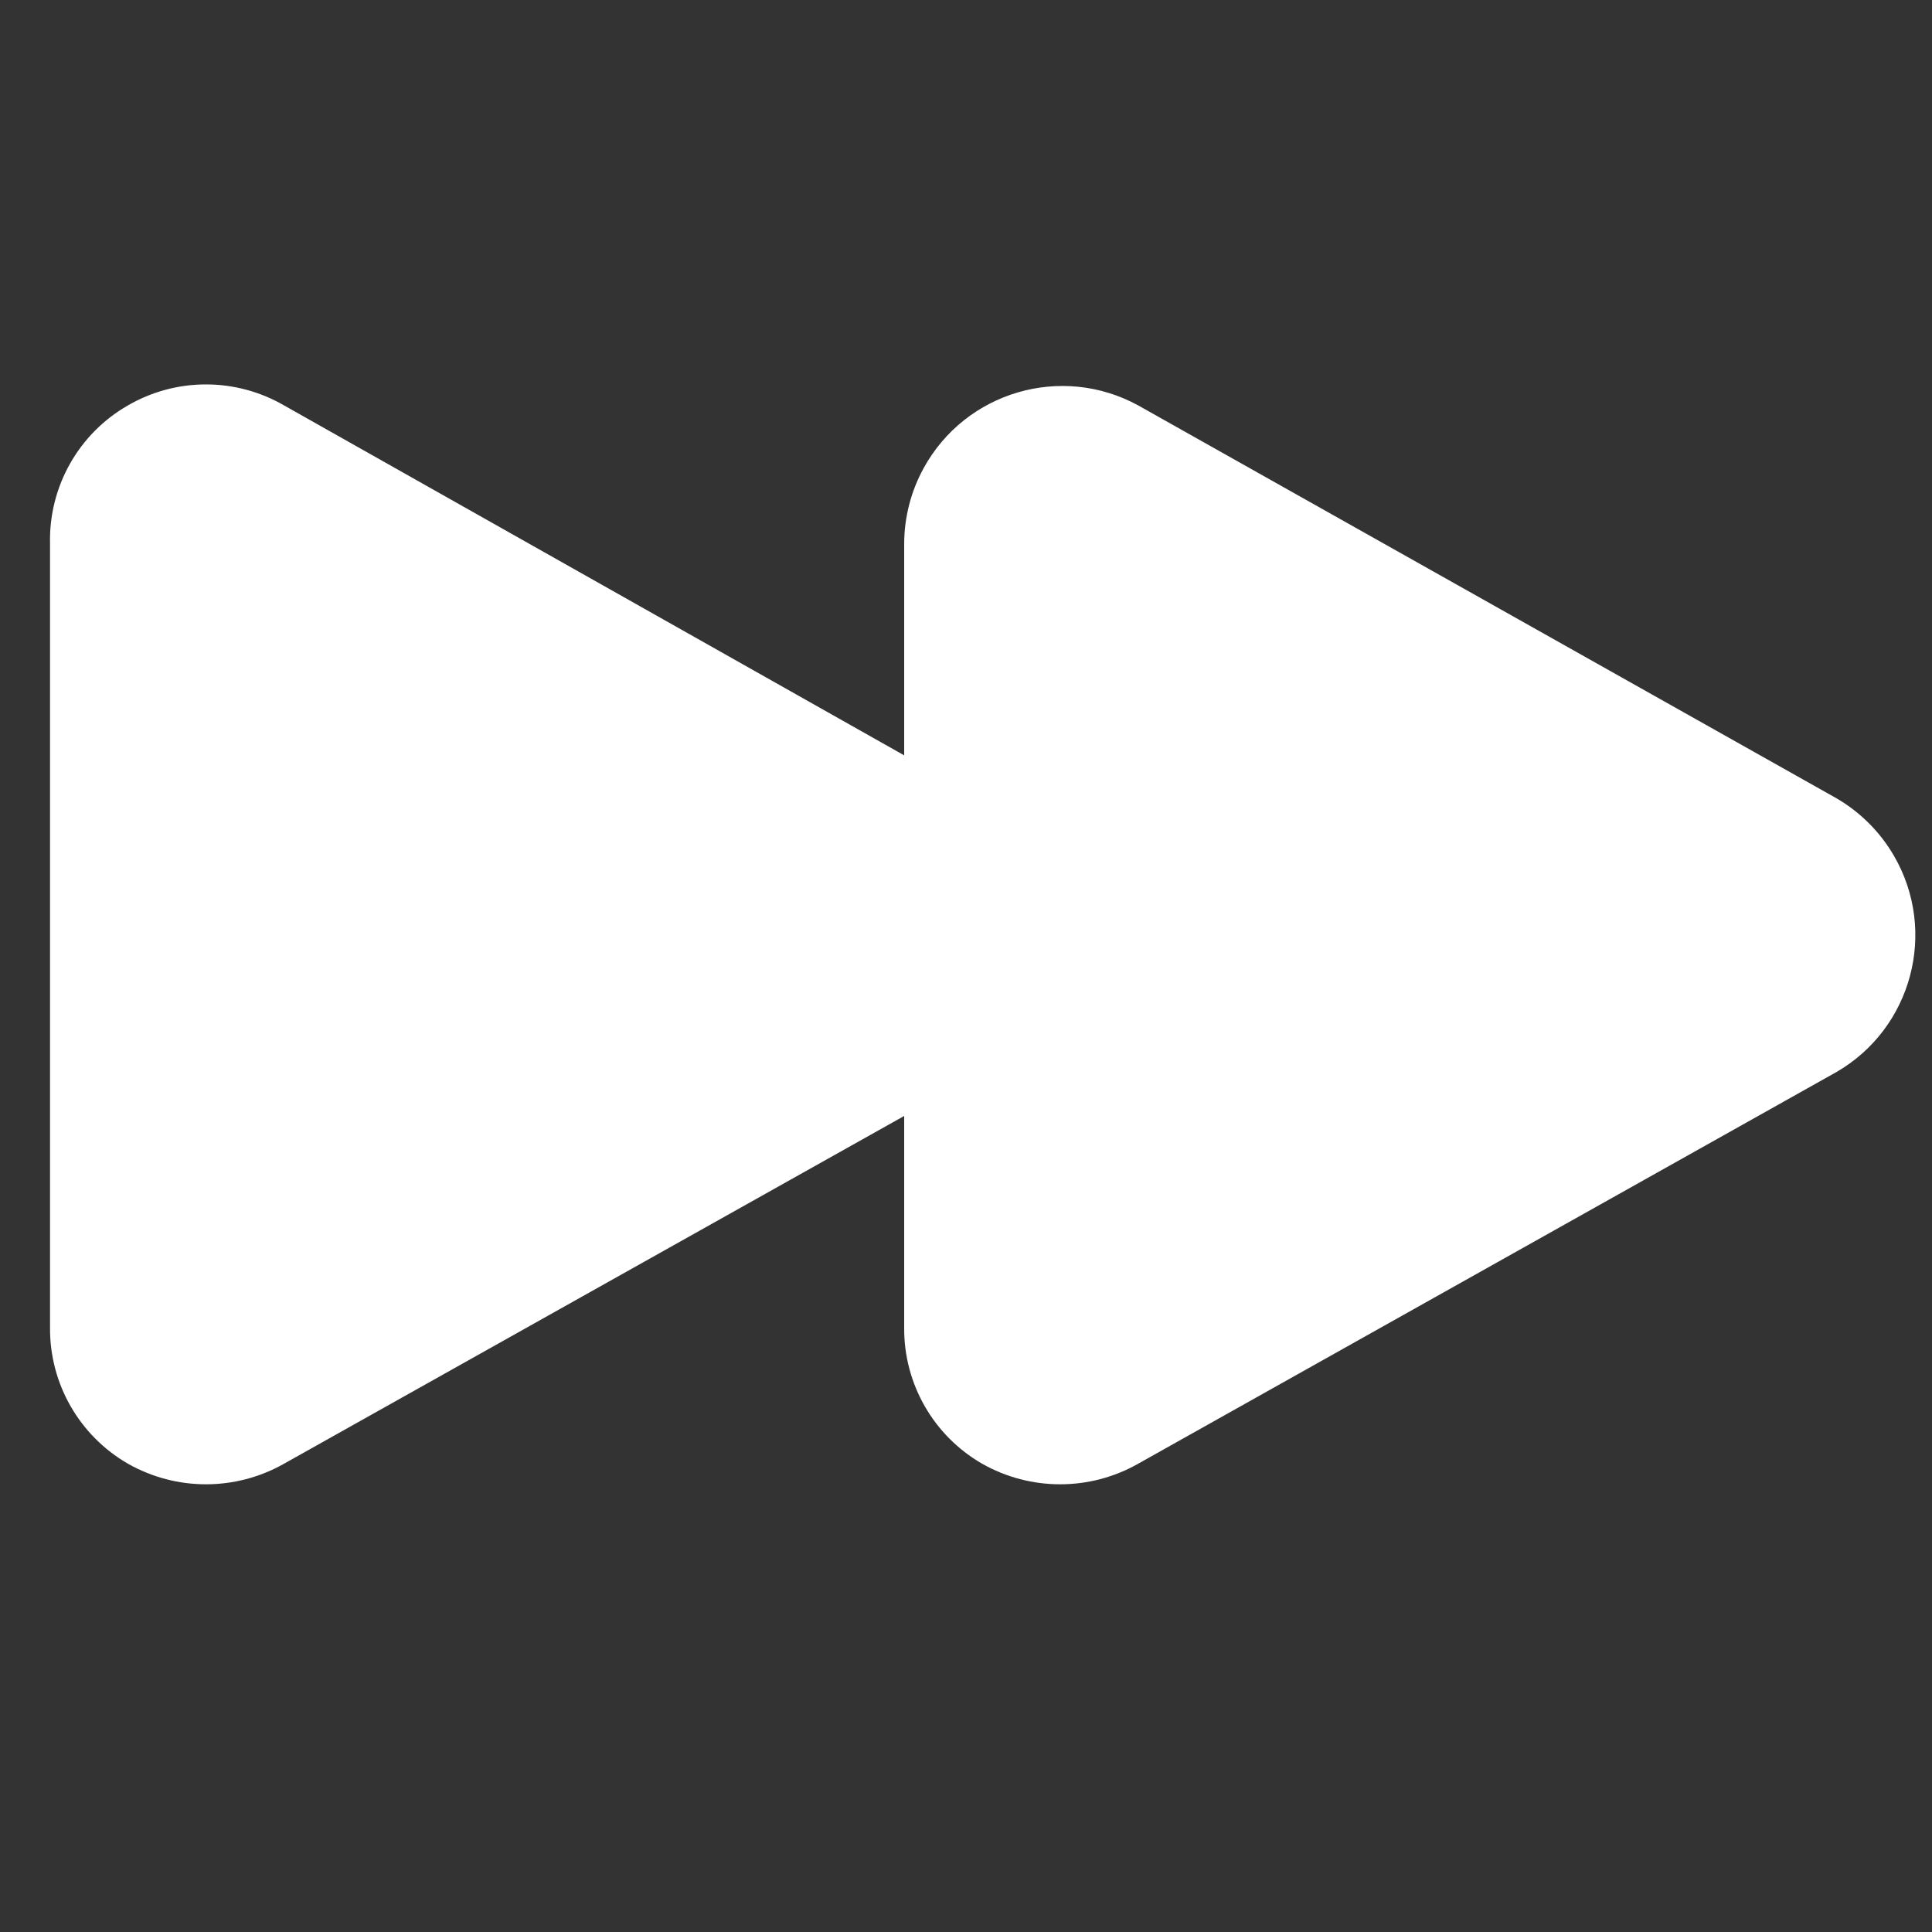 <?xml version="1.0" encoding="UTF-8"?> <svg xmlns="http://www.w3.org/2000/svg" width="29" height="29" viewBox="0 0 29 29" fill="none"><rect x="0" y="0" width="29" height="29" fill="#333333" stroke="none"/><g clip-path="url(#clip0_1_777)"><path d="M27.567 11.983L17.086 6.086C15.936 5.456 14.493 5.878 13.863 7.029C13.674 7.375 13.574 7.762 13.572 8.156V11.338L4.265 6.086C3.539 5.665 2.644 5.665 1.919 6.086C1.18 6.51 0.732 7.304 0.751 8.156V19.933C0.746 20.773 1.192 21.55 1.919 21.97C2.646 22.383 3.537 22.383 4.265 21.97L13.572 16.751V19.933C13.567 20.773 14.013 21.55 14.74 21.97C15.468 22.383 16.359 22.383 17.086 21.97L27.567 16.091C28.701 15.433 29.087 13.98 28.429 12.846C28.221 12.488 27.924 12.191 27.567 11.983Z" fill="white"></path></g><defs><clipPath id="clip0_1_777"><rect width="28" height="28" fill="white" transform="translate(0.75 0.025)"></rect></clipPath></defs></svg> 